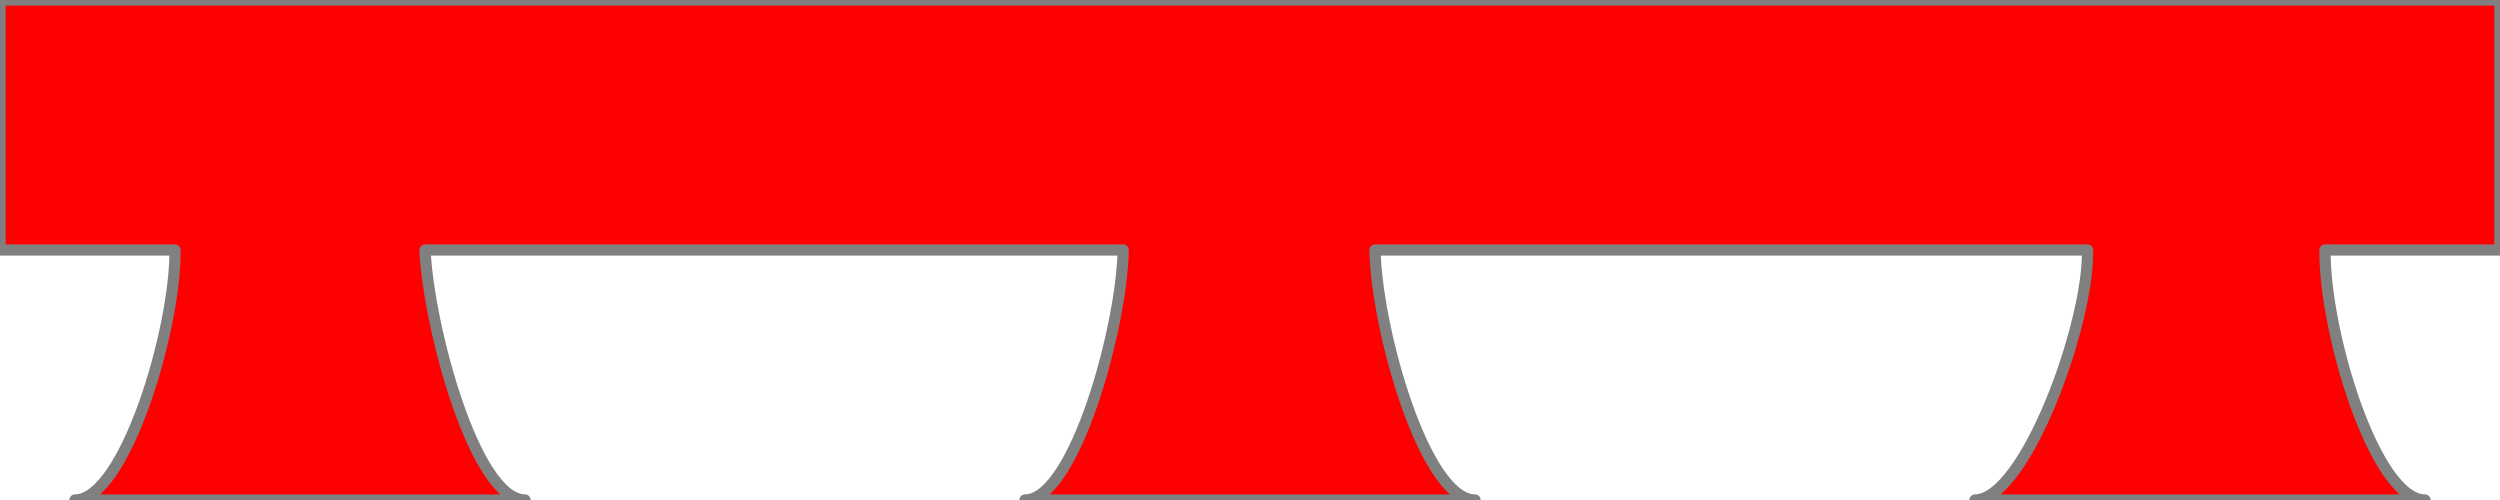 <?xml version="1.0" encoding="UTF-8" standalone="no"?>
<svg
   width="100%"
   height="100%"
   viewBox="0 0 2000 400"
   version="1.1"
   xml:space="preserve"
   style="fill-rule:evenodd;clip-rule:evenodd;stroke-linecap:round;stroke-linejoin:round;stroke-miterlimit:1.5"
   id="svg478"
   xmlns="http://www.w3.org/2000/svg"
   xmlns:svg="http://www.w3.org/2000/svg"><defs
   id="defs482" />
    <path
   d="m 0,0 v 200 h 140 c 0.85,62.36 -40,200 -80,200 H 420 C 380,400 342.75,261.5 340,200 H 898.51 C 898.02,258.85 860,400 820,400 h 360 c -40,0 -78.7,-135.53 -80,-200 h 570 c 1.4,58.72 -50,200 -90,200 h 360 c -40,0 -80.7,-134.53 -80,-200 h 140 V 0 Z"
   style="fill:#ff0000;stroke:#808080;stroke-width:9px"
   id="path476" />
</svg>
